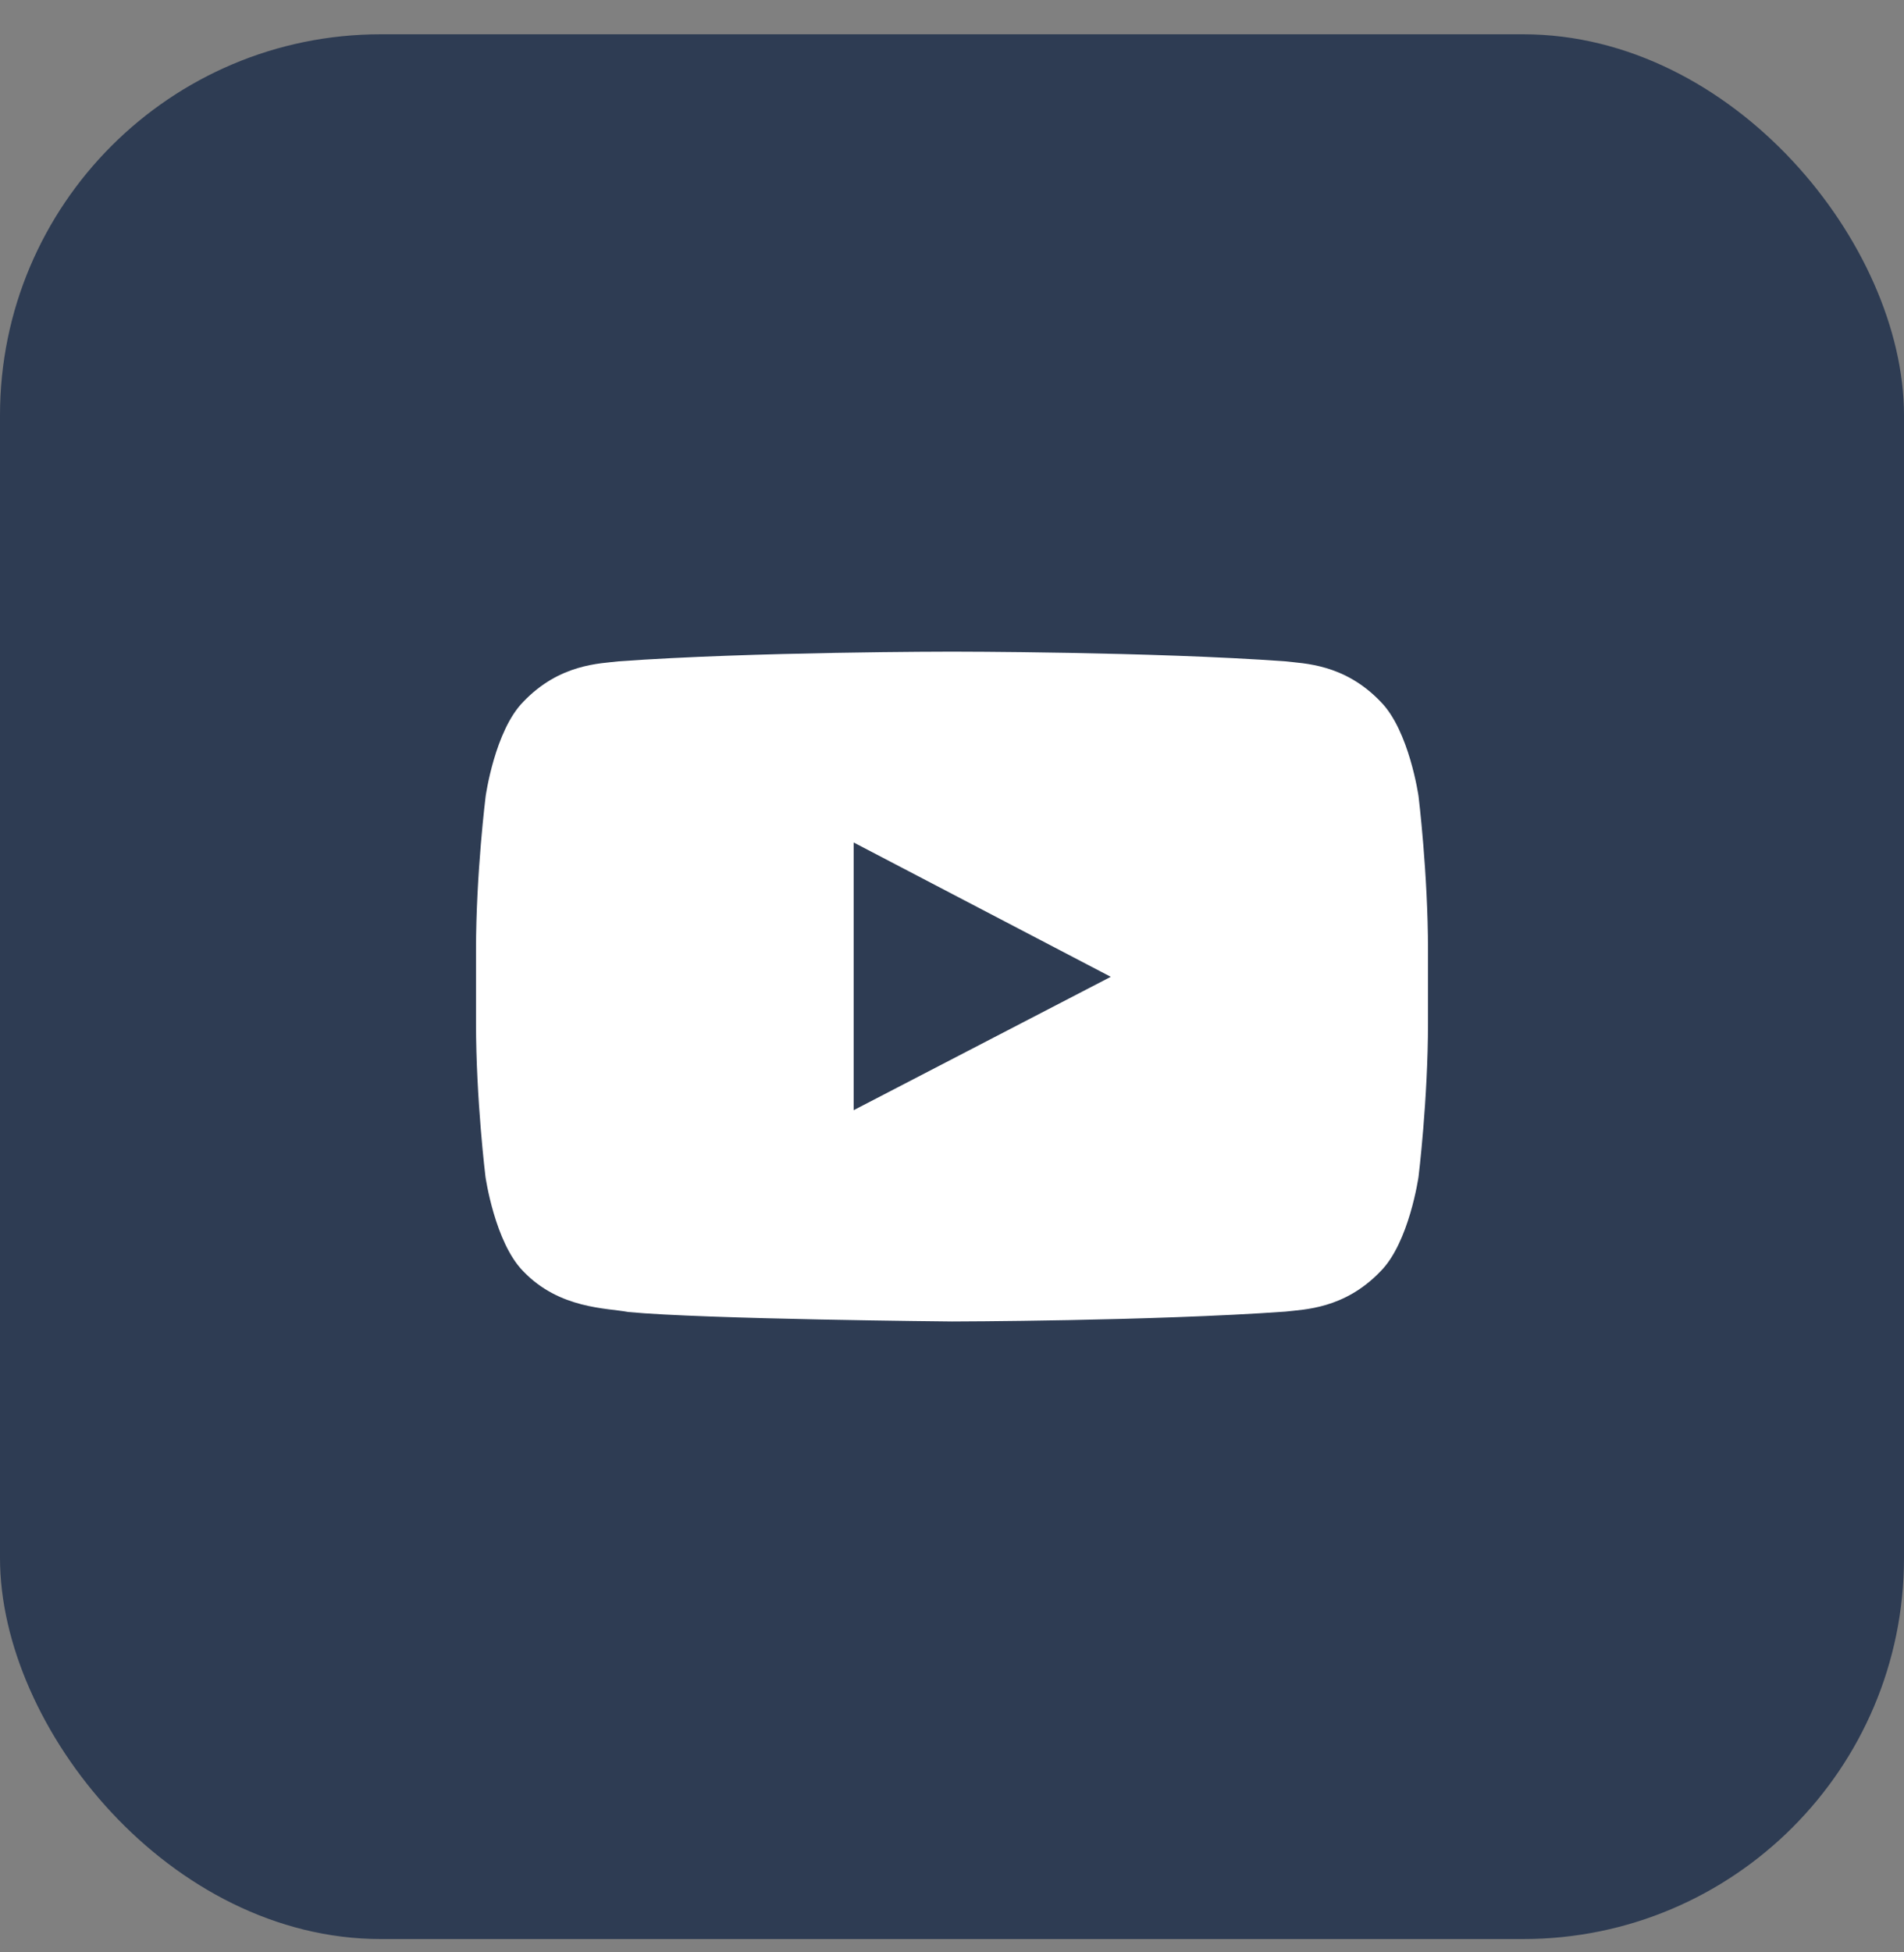 <svg width="40" height="41" viewBox="0 0 40 41" fill="none" xmlns="http://www.w3.org/2000/svg">
<rect x="0" y="0" width="40" height="41" fill="#808080" stroke="none"/>
<rect y="0.72" width="40" height="40" rx="8" fill="#2E3C53"/>
<path d="M29.801 16.72C29.801 16.72 29.605 15.341 29.004 14.735C28.242 13.938 27.391 13.935 27 13.888C24.203 13.685 20.004 13.685 20.004 13.685H19.996C19.996 13.685 15.797 13.685 13 13.888C12.609 13.935 11.758 13.938 10.996 14.735C10.395 15.341 10.203 16.72 10.203 16.72C10.203 16.72 10 18.341 10 19.958V21.474C10 23.091 10.199 24.712 10.199 24.712C10.199 24.712 10.395 26.091 10.992 26.696C11.754 27.493 12.754 27.466 13.199 27.552C14.801 27.704 20 27.751 20 27.751C20 27.751 24.203 27.743 27 27.544C27.391 27.497 28.242 27.493 29.004 26.696C29.605 26.091 29.801 24.712 29.801 24.712C29.801 24.712 30 23.095 30 21.474V19.958C30 18.341 29.801 16.72 29.801 16.72ZM17.934 23.314V17.692L23.336 20.513L17.934 23.314Z" fill="white"/>
</svg>
